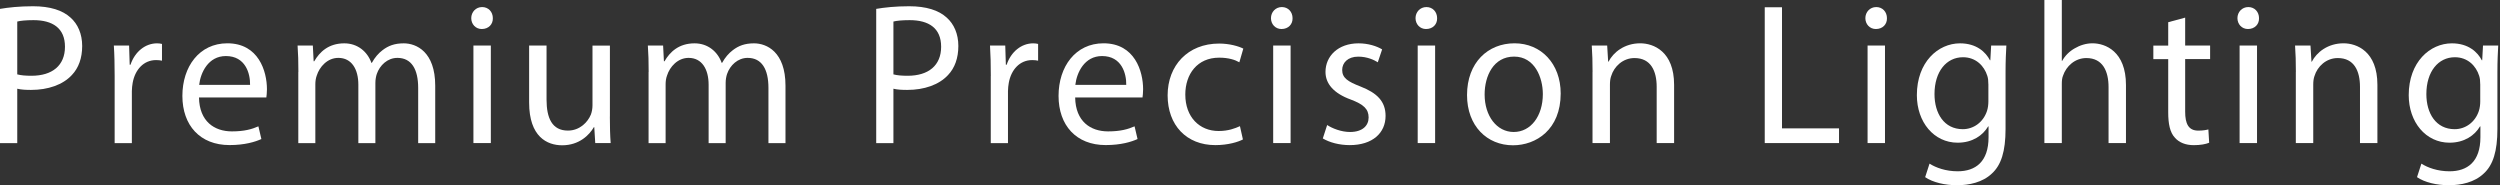 <svg width="378" height="28" viewBox="0 0 378 28" fill="none" xmlns="http://www.w3.org/2000/svg">
<rect x="0" y="0" width="378" height="28" fill="#333333" stroke="none"/>
<g clip-path="url(#clip0_6410_10400)">
<path d="M0 1.343C1.259 1.131 2.904 0.945 4.999 0.945C7.575 0.945 9.458 1.555 10.659 2.654C11.764 3.63 12.426 5.121 12.426 6.952C12.426 8.783 11.886 10.274 10.871 11.34C9.496 12.831 7.247 13.595 4.703 13.595C3.926 13.595 3.206 13.563 2.609 13.415V21.639H0V1.343ZM2.602 11.244C3.174 11.398 3.887 11.456 4.761 11.456C7.903 11.456 9.824 9.901 9.824 7.068C9.824 4.234 7.935 3.046 5.063 3.046C3.926 3.046 3.058 3.135 2.609 3.258V11.244H2.602Z" fill="white"/>
<path d="M17.335 11.488C17.335 9.753 17.303 8.256 17.213 6.888H19.52L19.609 9.785H19.732C20.393 7.806 21.98 6.553 23.741 6.553C24.043 6.553 24.248 6.586 24.492 6.643V9.175C24.223 9.117 23.953 9.085 23.593 9.085C21.736 9.085 20.419 10.518 20.059 12.529C20.001 12.895 19.937 13.319 19.937 13.775V21.639H17.335V11.494V11.488Z" fill="white"/>
<path d="M30.088 14.745C30.146 18.369 32.427 19.866 35.061 19.866C36.95 19.866 38.087 19.532 39.07 19.102L39.52 21.023C38.595 21.447 37.008 21.935 34.702 21.935C30.242 21.935 27.576 18.947 27.576 14.501C27.576 10.055 30.153 6.547 34.374 6.547C39.103 6.547 40.362 10.781 40.362 13.492C40.362 14.039 40.304 14.469 40.272 14.739H30.095L30.088 14.745ZM37.811 12.831C37.843 11.122 37.124 8.475 34.155 8.475C31.489 8.475 30.326 10.974 30.114 12.831H37.811Z" fill="white"/>
<path d="M45.116 10.877C45.116 9.355 45.084 8.102 44.994 6.888H47.301L47.423 9.265H47.513C48.322 7.864 49.665 6.553 52.062 6.553C54.041 6.553 55.538 7.774 56.161 9.509H56.219C56.668 8.687 57.234 8.044 57.838 7.588C58.705 6.92 59.662 6.553 61.044 6.553C62.958 6.553 65.805 7.832 65.805 12.953V21.639H63.228V13.293C63.228 10.46 62.213 8.751 60.086 8.751C58.589 8.751 57.42 9.875 56.97 11.186C56.848 11.552 56.758 12.04 56.758 12.529V21.639H54.182V12.805C54.182 10.46 53.167 8.751 51.156 8.751C49.511 8.751 48.309 10.094 47.892 11.43C47.744 11.828 47.68 12.284 47.68 12.741V21.639H45.103V10.884L45.116 10.877Z" fill="white"/>
<path d="M74.517 2.744C74.549 3.656 73.887 4.388 72.84 4.388C71.915 4.388 71.253 3.656 71.253 2.744C71.253 1.831 71.94 1.067 72.898 1.067C73.855 1.067 74.517 1.799 74.517 2.744ZM71.581 21.633V6.888H74.215V21.633H71.581Z" fill="white"/>
<path d="M92.211 17.611C92.211 19.133 92.243 20.476 92.333 21.633H90.001L89.853 19.223H89.796C89.108 20.412 87.579 21.967 85.002 21.967C82.728 21.967 80.004 20.688 80.004 15.51V6.887H82.638V15.054C82.638 17.855 83.473 19.744 85.87 19.744C87.637 19.744 88.864 18.497 89.346 17.309C89.494 16.91 89.584 16.422 89.584 15.94V6.894H92.218V17.617L92.211 17.611Z" fill="white"/>
<path d="M98.077 10.877C98.077 9.355 98.045 8.102 97.955 6.888H100.262L100.384 9.265H100.474C101.283 7.864 102.626 6.553 105.023 6.553C107.001 6.553 108.498 7.774 109.122 9.509H109.179C109.629 8.687 110.195 8.044 110.799 7.588C111.666 6.92 112.623 6.553 114.005 6.553C115.919 6.553 118.766 7.832 118.766 12.953V21.639H116.189V13.293C116.189 10.46 115.174 8.751 113.047 8.751C111.55 8.751 110.381 9.875 109.931 11.186C109.809 11.552 109.719 12.04 109.719 12.529V21.639H107.143V12.805C107.143 10.46 106.128 8.751 104.117 8.751C102.472 8.751 101.27 10.094 100.853 11.43C100.705 11.828 100.641 12.284 100.641 12.741V21.639H98.064V10.884L98.077 10.877Z" fill="white"/>
<path d="M132.477 1.343C133.736 1.131 135.381 0.945 137.475 0.945C140.052 0.945 141.934 1.555 143.136 2.654C144.241 3.63 144.902 5.121 144.902 6.952C144.902 8.783 144.363 10.274 143.348 11.34C141.973 12.831 139.724 13.595 137.18 13.595C136.402 13.595 135.683 13.563 135.085 13.415V21.639H132.483V1.343H132.477ZM135.079 11.244C135.65 11.398 136.364 11.456 137.237 11.456C140.379 11.456 142.3 9.901 142.3 7.068C142.3 4.234 140.411 3.046 137.539 3.046C136.402 3.046 135.535 3.135 135.085 3.258V11.244H135.079Z" fill="white"/>
<path d="M149.811 11.488C149.811 9.753 149.778 8.256 149.688 6.888H151.995L152.085 9.785H152.207C152.869 7.806 154.456 6.553 156.216 6.553C156.518 6.553 156.724 6.586 156.962 6.643V9.175C156.692 9.117 156.422 9.085 156.062 9.085C154.205 9.085 152.888 10.518 152.528 12.529C152.47 12.895 152.406 13.319 152.406 13.775V21.639H149.804V11.494L149.811 11.488Z" fill="white"/>
<path d="M162.565 14.745C162.623 18.369 164.897 19.866 167.538 19.866C169.427 19.866 170.564 19.532 171.547 19.102L171.997 21.023C171.072 21.447 169.485 21.935 167.178 21.935C162.719 21.935 160.053 18.947 160.053 14.501C160.053 10.055 162.629 6.547 166.85 6.547C171.579 6.547 172.838 10.781 172.838 13.492C172.838 14.039 172.781 14.469 172.748 14.739H162.571L162.565 14.745ZM170.288 12.831C170.32 11.122 169.6 8.475 166.632 8.475C163.966 8.475 162.803 10.974 162.591 12.831H170.288Z" fill="white"/>
<path d="M187.924 21.087C187.236 21.453 185.707 21.941 183.76 21.941C179.391 21.941 176.545 18.928 176.545 14.418C176.545 9.907 179.597 6.586 184.332 6.586C185.887 6.586 187.268 6.984 187.988 7.35L187.39 9.419C186.761 9.053 185.771 8.719 184.338 8.719C181.017 8.719 179.218 11.218 179.218 14.296C179.218 17.707 181.37 19.808 184.248 19.808C185.745 19.808 186.735 19.41 187.48 19.076L187.93 21.087H187.924Z" fill="white"/>
<path d="M195.435 2.744C195.467 3.656 194.805 4.388 193.758 4.388C192.833 4.388 192.171 3.656 192.171 2.744C192.171 1.831 192.858 1.067 193.816 1.067C194.773 1.067 195.435 1.799 195.435 2.744ZM192.505 21.633V6.888H195.139V21.633H192.505Z" fill="white"/>
<path d="M200.645 18.889C201.422 19.41 202.797 19.956 204.121 19.956C206.035 19.956 206.935 18.979 206.935 17.765C206.935 16.486 206.183 15.786 204.243 15.054C201.641 14.109 200.414 12.644 200.414 10.877C200.414 8.5 202.303 6.553 205.412 6.553C206.877 6.553 208.169 6.978 208.978 7.466L208.323 9.419C207.751 9.053 206.704 8.564 205.361 8.564C203.806 8.564 202.939 9.477 202.939 10.575C202.939 11.796 203.806 12.342 205.695 13.075C208.207 14.051 209.498 15.33 209.498 17.521C209.498 20.11 207.52 21.941 204.082 21.941C202.495 21.941 201.03 21.543 200.009 20.933L200.671 18.889H200.645Z" fill="white"/>
<path d="M217.292 2.744C217.324 3.656 216.663 4.388 215.615 4.388C214.69 4.388 214.028 3.656 214.028 2.744C214.028 1.831 214.716 1.067 215.673 1.067C216.63 1.067 217.292 1.799 217.292 2.744ZM214.356 21.633V6.888H216.99V21.633H214.356Z" fill="white"/>
<path d="M235.976 14.135C235.976 19.59 232.262 21.967 228.761 21.967C224.842 21.967 221.815 19.044 221.815 14.379C221.815 9.445 224.989 6.547 228.999 6.547C233.008 6.547 235.976 9.625 235.976 14.135ZM224.475 14.289C224.475 17.521 226.3 19.956 228.876 19.956C231.453 19.956 233.278 17.547 233.278 14.225C233.278 11.726 232.05 8.558 228.934 8.558C225.818 8.558 224.475 11.482 224.475 14.289Z" fill="white"/>
<path d="M240.795 10.877C240.795 9.355 240.763 8.102 240.673 6.888H243.005L243.153 9.323H243.211C243.93 7.922 245.607 6.547 248.004 6.547C250.008 6.547 253.124 7.768 253.124 12.824V21.633H250.49V13.133C250.49 10.755 249.623 8.777 247.136 8.777C245.402 8.777 244.052 10.023 243.603 11.52C243.481 11.854 243.423 12.31 243.423 12.767V21.633H240.788V10.877H240.795Z" fill="white"/>
<path d="M266.836 1.099H269.438V19.41H278.06V21.633H266.829V1.099H266.836Z" fill="white"/>
<path d="M285.307 2.744C285.339 3.656 284.677 4.388 283.63 4.388C282.705 4.388 282.043 3.656 282.043 2.744C282.043 1.831 282.73 1.067 283.688 1.067C284.645 1.067 285.307 1.799 285.307 2.744ZM282.377 21.633V6.888H285.011V21.633H282.377Z" fill="white"/>
<path d="M303.361 6.888C303.303 7.954 303.239 9.143 303.239 10.942V19.506C303.239 22.886 302.577 24.961 301.17 26.24C299.763 27.582 297.726 28.006 295.902 28.006C294.077 28.006 292.246 27.582 291.083 26.786L291.745 24.742C292.702 25.353 294.199 25.899 295.998 25.899C298.69 25.899 300.669 24.466 300.669 20.753V19.108H300.611C299.802 20.476 298.247 21.575 295.998 21.575C292.406 21.575 289.83 18.465 289.83 14.386C289.83 9.387 293.036 6.553 296.358 6.553C298.87 6.553 300.251 7.896 300.881 9.111H300.939L301.061 6.888H303.367H303.361ZM300.637 12.709C300.637 12.252 300.605 11.854 300.489 11.488C300.007 9.933 298.722 8.654 296.808 8.654C294.295 8.654 292.496 10.82 292.496 14.231C292.496 17.129 293.936 19.532 296.775 19.532C298.395 19.532 299.859 18.497 300.431 16.788C300.579 16.332 300.643 15.812 300.643 15.356V12.702L300.637 12.709Z" fill="white"/>
<path d="M309.111 0H311.746V9.201H311.803C312.221 8.436 312.883 7.768 313.692 7.312C314.47 6.855 315.401 6.547 316.384 6.547C318.331 6.547 321.447 7.768 321.447 12.856V21.633H318.813V13.165C318.813 10.787 317.946 8.777 315.459 8.777C313.75 8.777 312.407 9.997 311.925 11.456C311.778 11.822 311.746 12.22 311.746 12.734V21.633H309.111V0Z" fill="white"/>
<path d="M330.397 2.654V6.888H334.169V8.931H330.397V16.885C330.397 18.716 330.905 19.75 332.376 19.75C333.064 19.75 333.571 19.66 333.905 19.57L334.027 21.581C333.52 21.794 332.71 21.948 331.695 21.948C330.468 21.948 329.478 21.549 328.849 20.823C328.097 20.033 327.834 18.722 327.834 16.981V8.937H325.585V6.894H327.834V3.36L330.41 2.66L330.397 2.654Z" fill="white"/>
<path d="M341.564 2.744C341.596 3.656 340.934 4.388 339.887 4.388C338.962 4.388 338.3 3.656 338.3 2.744C338.3 1.831 338.987 1.067 339.945 1.067C340.902 1.067 341.564 1.799 341.564 2.744ZM338.627 21.633V6.888H341.262V21.633H338.627Z" fill="white"/>
<path d="M347.135 10.877C347.135 9.355 347.103 8.102 347.013 6.888H349.345L349.493 9.323H349.551C350.27 7.922 351.947 6.547 354.344 6.547C356.348 6.547 359.464 7.768 359.464 12.824V21.633H356.83V13.133C356.83 10.755 355.963 8.777 353.476 8.777C351.741 8.777 350.392 10.023 349.942 11.52C349.82 11.854 349.763 12.31 349.763 12.767V21.633H347.128V10.877H347.135Z" fill="white"/>
<path d="M377.73 6.888C377.672 7.954 377.608 9.143 377.608 10.942V19.506C377.608 22.886 376.946 24.961 375.539 26.24C374.132 27.582 372.096 28.006 370.271 28.006C368.446 28.006 366.615 27.582 365.452 26.786L366.114 24.742C367.071 25.353 368.568 25.899 370.367 25.899C373.059 25.899 375.038 24.466 375.038 20.753V19.108H374.98C374.171 20.476 372.616 21.575 370.367 21.575C366.776 21.575 364.199 18.465 364.199 14.386C364.199 9.387 367.405 6.553 370.727 6.553C373.239 6.553 374.621 7.896 375.25 9.111H375.308L375.43 6.888H377.737H377.73ZM375.006 12.709C375.006 12.252 374.974 11.854 374.858 11.488C374.376 9.933 373.091 8.654 371.177 8.654C368.665 8.654 366.866 10.82 366.866 14.231C366.866 17.129 368.305 19.532 371.145 19.532C372.764 19.532 374.229 18.497 374.8 16.788C374.948 16.332 375.012 15.812 375.012 15.356V12.702L375.006 12.709Z" fill="white"/>
</g>
<defs>
<clipPath id="clip0_6410_10400">
<rect width="377.73" height="28" fill="white"/>
</clipPath>
</defs>
</svg>
